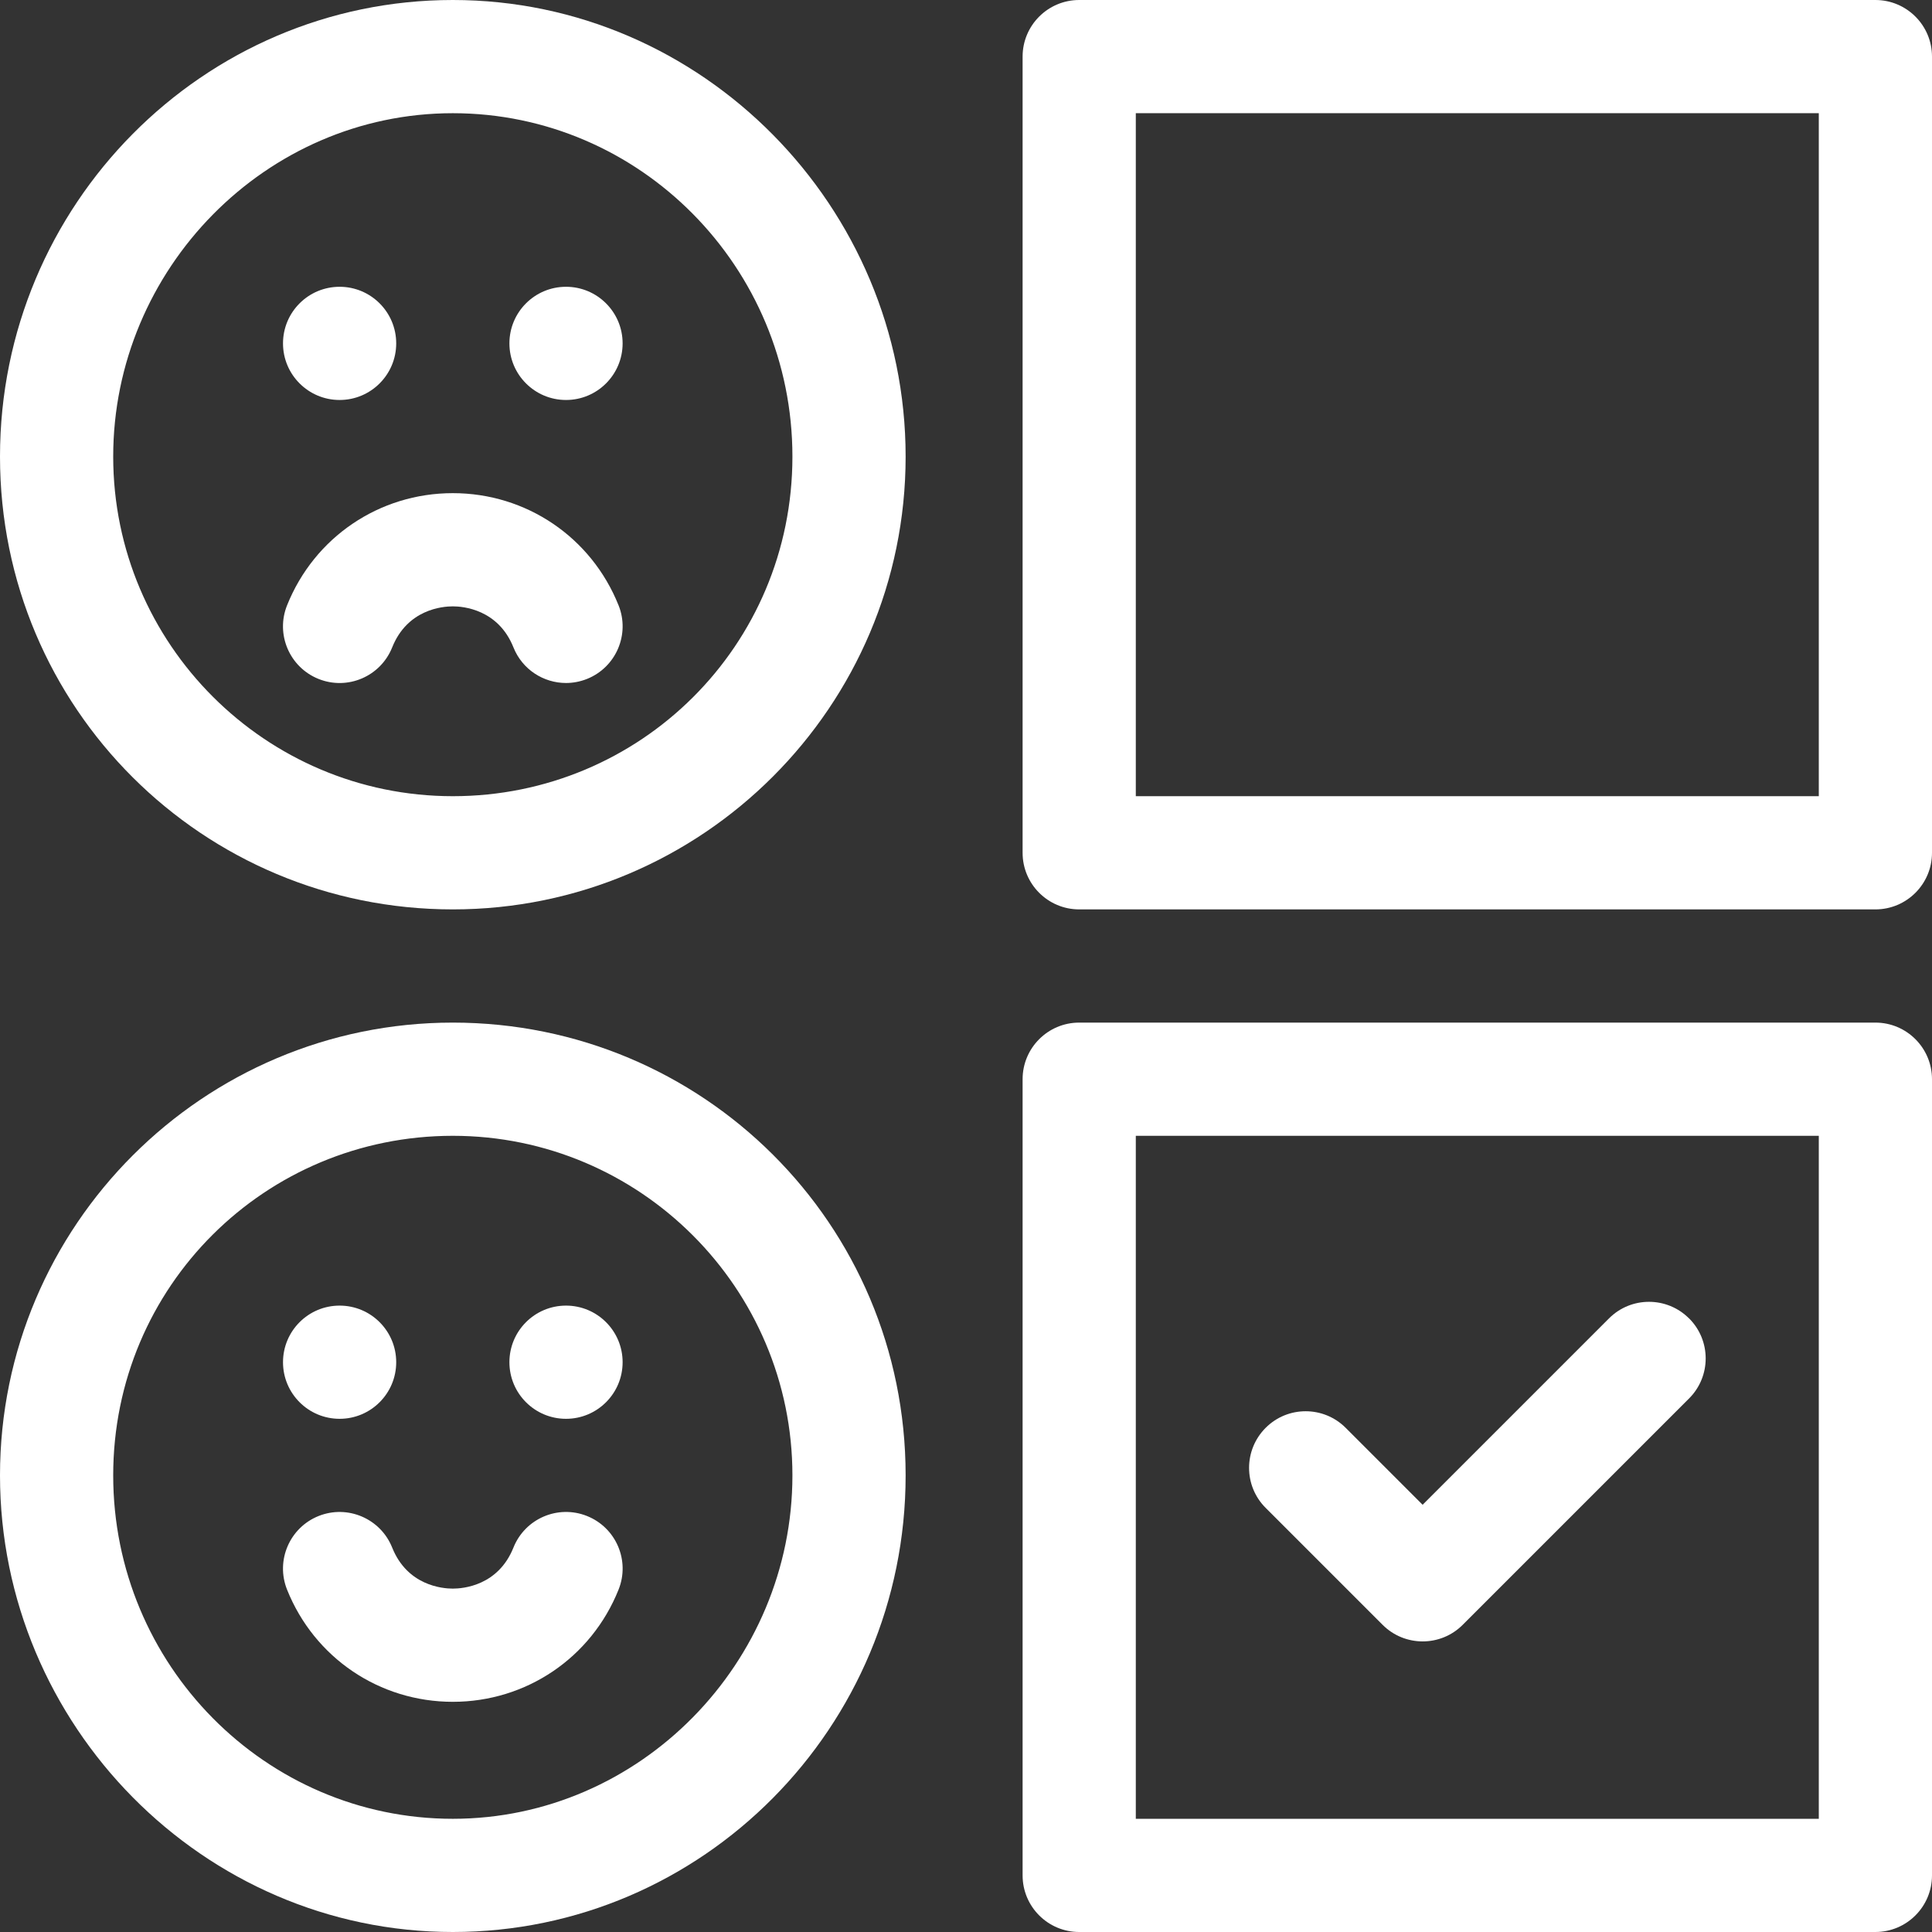 <svg xmlns="http://www.w3.org/2000/svg" id="uuid-795b2dc2-4aca-487c-a713-1852189da697" viewBox="0 0 512 512"><rect x="0" y="0" width="512" height="512" fill="#333333" stroke="none"/><path d="M120,0C53.83,0,0,54.28,0,121s53.83,120,120,120,120-53.83,120-120S186.17,0,120,0ZM120,211c-49.63,0-90-40.37-90-90S70.37,30,120,30s90,40.82,90,91-40.37,90-90,90Z" style="fill:#fff; stroke-width:0px;"></path><path d="M120,271C53.83,271,0,324.83,0,391s53.83,121,120,121,120-54.28,120-121-53.83-120-120-120ZM120,482c-49.63,0-90-40.82-90-91s40.37-90,90-90,90,40.37,90,90-40.37,91-90,91Z" style="fill:#fff; stroke-width:0px;"></path><circle cx="90" cy="91" r="15" style="fill:#fff; stroke-width:0px;"></circle><circle cx="150" cy="91" r="15" style="fill:#fff; stroke-width:0px;"></circle><circle cx="90" cy="361" r="15" style="fill:#fff; stroke-width:0px;"></circle><circle cx="150" cy="361" r="15" style="fill:#fff; stroke-width:0px;"></circle><path d="M163.93,160.43c-7.23-18.07-24.47-29.74-43.93-29.74s-36.7,11.67-43.93,29.74c-3.08,7.69.67,16.42,8.36,19.5,7.69,3.08,16.42-.66,19.5-8.36,4.04-10.1,13.32-10.88,16.07-10.88s12.03.79,16.07,10.88c2.35,5.87,7.98,9.43,13.93,9.43,1.85,0,3.74-.35,5.57-1.08,7.69-3.08,11.43-11.81,8.36-19.5Z" style="fill:#fff; stroke-width:0px;"></path><path d="M155.57,401.76c-7.69-3.08-16.42.67-19.5,8.36-4.04,10.1-13.32,10.88-16.07,10.88s-12.03-.79-16.07-10.88c-3.08-7.69-11.81-11.43-19.5-8.36-7.69,3.08-11.43,11.81-8.36,19.5,7.23,18.07,24.47,29.74,43.93,29.74s36.7-11.67,43.93-29.74c3.08-7.69-.66-16.42-8.36-19.5Z" style="fill:#fff; stroke-width:0px;"></path><path d="M497,0h-211c-8.28,0-15,6.72-15,15v211c0,8.28,6.72,15,15,15h211c8.28,0,15-6.72,15-15V15c0-8.28-6.72-15-15-15ZM482,211h-181V30h181v181Z" style="fill:#fff; stroke-width:0px;"></path><path d="M497,271h-211c-8.28,0-15,6.72-15,15v211c0,8.28,6.72,15,15,15h211c8.28,0,15-6.72,15-15v-211c0-8.28-6.72-15-15-15ZM482,482h-181v-181h181v181Z" style="fill:#fff; stroke-width:0px;"></path><path d="M447.61,349.39c-5.86-5.86-15.36-5.86-21.21,0l-49.39,49.39-20.39-20.39c-5.86-5.86-15.36-5.86-21.21,0s-5.86,15.36,0,21.21l31,31c2.93,2.93,6.77,4.39,10.61,4.39s7.68-1.46,10.61-4.39l60-60c5.86-5.86,5.86-15.35,0-21.21Z" style="fill:#fff; stroke-width:0px;"></path></svg>